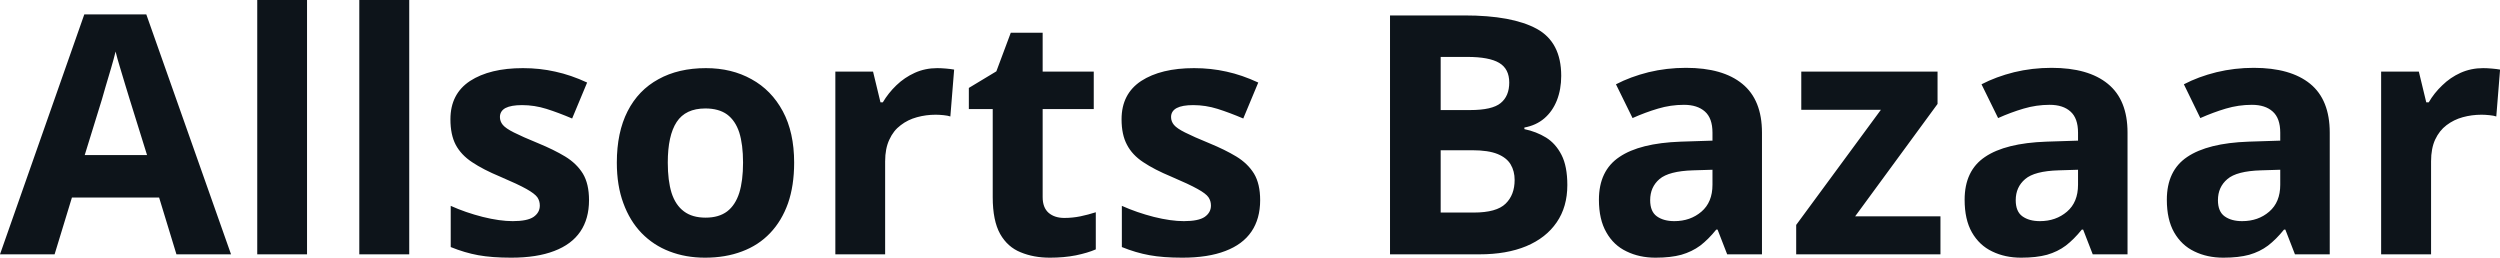 <svg fill="#0d141a" viewBox="0 0 171.725 17.699" height="100%" width="100%" xmlns="http://www.w3.org/2000/svg"><path preserveAspectRatio="none" d="M15.87 17.47L12.12 17.47L10.93 13.57L4.94 13.57L3.75 17.47L0 17.47L5.79 0.99L10.05 0.99L15.87 17.47ZM5.82 10.65L10.10 10.65L8.91 6.83Q8.79 6.45 8.61 5.85Q8.42 5.24 8.24 4.62Q8.05 4.00 7.94 3.54L7.94 3.54Q7.83 4.00 7.63 4.68Q7.43 5.36 7.25 5.96Q7.08 6.57 7.00 6.83L7.00 6.83L5.82 10.65ZM21.09 0L21.09 17.47L17.67 17.47L17.67 0L21.09 0ZM28.11 0L28.11 17.47L24.68 17.47L24.68 0L28.11 0ZM40.46 13.75L40.46 13.75Q40.46 15.03 39.86 15.91Q39.26 16.79 38.07 17.24Q36.88 17.70 35.11 17.70L35.11 17.70Q33.79 17.70 32.85 17.53Q31.92 17.36 30.96 16.97L30.96 16.97L30.96 14.14Q31.98 14.60 33.16 14.90Q34.33 15.19 35.22 15.19L35.22 15.19Q36.22 15.19 36.65 14.90Q37.08 14.60 37.08 14.12L37.08 14.12Q37.08 13.80 36.91 13.55Q36.73 13.30 36.16 12.98Q35.59 12.66 34.37 12.14L34.37 12.14Q33.19 11.65 32.43 11.14Q31.67 10.64 31.30 9.94Q30.94 9.25 30.94 8.19L30.94 8.19Q30.94 6.45 32.29 5.56Q33.65 4.68 35.92 4.68L35.92 4.68Q37.08 4.68 38.14 4.92Q39.21 5.15 40.33 5.67L40.33 5.67L39.30 8.14Q38.36 7.74 37.54 7.48Q36.71 7.22 35.86 7.22L35.86 7.22Q35.11 7.22 34.72 7.42Q34.34 7.63 34.34 8.04L34.34 8.04Q34.34 8.34 34.54 8.58Q34.74 8.82 35.30 9.10Q35.87 9.39 36.97 9.84L36.97 9.84Q38.04 10.28 38.82 10.75Q39.61 11.23 40.04 11.93Q40.46 12.63 40.46 13.75ZM54.55 11.17L54.55 11.17Q54.55 12.75 54.13 13.96Q53.70 15.17 52.90 16.01Q52.10 16.85 50.97 17.27Q49.84 17.70 48.43 17.70L48.43 17.70Q47.10 17.70 45.99 17.27Q44.89 16.85 44.07 16.01Q43.26 15.17 42.82 13.96Q42.37 12.75 42.37 11.17L42.37 11.17Q42.37 9.09 43.11 7.64Q43.85 6.19 45.23 5.44Q46.60 4.68 48.49 4.68L48.49 4.68Q50.26 4.68 51.62 5.44Q52.99 6.19 53.77 7.64Q54.55 9.09 54.55 11.17ZM45.87 11.17L45.87 11.17Q45.87 12.41 46.13 13.25Q46.40 14.09 46.98 14.52Q47.55 14.95 48.47 14.95L48.47 14.95Q49.38 14.95 49.95 14.52Q50.51 14.09 50.78 13.25Q51.04 12.41 51.04 11.17L51.04 11.17Q51.04 9.93 50.78 9.10Q50.51 8.28 49.94 7.86Q49.37 7.45 48.45 7.45L48.45 7.45Q47.09 7.45 46.48 8.38Q45.87 9.31 45.87 11.17ZM64.38 4.68L64.38 4.68Q64.64 4.68 64.99 4.71Q65.33 4.74 65.54 4.78L65.54 4.78L65.28 8.00Q65.11 7.94 64.81 7.91Q64.50 7.88 64.27 7.88L64.27 7.88Q63.61 7.88 62.99 8.05Q62.36 8.22 61.87 8.60Q61.37 8.97 61.09 9.59Q60.80 10.20 60.80 11.08L60.80 11.08L60.80 17.47L57.38 17.47L57.38 4.92L59.97 4.92L60.48 7.03L60.64 7.03Q61.02 6.39 61.57 5.86Q62.13 5.32 62.84 5.00Q63.55 4.68 64.38 4.68ZM73.11 14.97L73.11 14.97Q73.67 14.97 74.21 14.86Q74.74 14.75 75.27 14.58L75.27 14.58L75.27 17.13Q74.72 17.37 73.90 17.54Q73.09 17.70 72.12 17.70L72.12 17.70Q71.00 17.70 70.11 17.33Q69.21 16.97 68.70 16.07Q68.19 15.16 68.19 13.54L68.19 13.54L68.19 7.49L66.55 7.49L66.55 6.04L68.44 4.90L69.43 2.25L71.62 2.25L71.62 4.92L75.13 4.92L75.13 7.49L71.62 7.49L71.62 13.54Q71.62 14.26 72.03 14.62Q72.44 14.97 73.11 14.97ZM86.56 13.75L86.56 13.75Q86.56 15.03 85.96 15.91Q85.36 16.79 84.17 17.24Q82.98 17.70 81.21 17.70L81.21 17.70Q79.89 17.70 78.96 17.53Q78.02 17.36 77.06 16.97L77.06 16.97L77.06 14.14Q78.09 14.60 79.26 14.90Q80.43 15.19 81.32 15.19L81.32 15.19Q82.32 15.19 82.75 14.90Q83.18 14.60 83.18 14.12L83.18 14.12Q83.18 13.80 83.01 13.55Q82.84 13.30 82.26 12.98Q81.69 12.66 80.47 12.14L80.47 12.14Q79.29 11.65 78.53 11.14Q77.77 10.64 77.41 9.94Q77.04 9.25 77.04 8.19L77.04 8.19Q77.04 6.45 78.39 5.56Q79.75 4.68 82.02 4.68L82.02 4.68Q83.18 4.68 84.25 4.92Q85.31 5.15 86.43 5.67L86.43 5.67L85.40 8.14Q84.46 7.74 83.64 7.48Q82.81 7.22 81.96 7.22L81.96 7.22Q81.21 7.22 80.83 7.42Q80.44 7.63 80.44 8.04L80.44 8.04Q80.44 8.34 80.64 8.58Q80.84 8.82 81.40 9.10Q81.97 9.39 83.07 9.84L83.07 9.84Q84.14 10.28 84.92 10.75Q85.71 11.23 86.14 11.93Q86.56 12.63 86.56 13.75ZM95.48 17.47L95.48 1.06L100.59 1.06Q103.87 1.06 105.56 1.98Q107.24 2.90 107.24 5.21L107.24 5.21Q107.24 6.14 106.94 6.90Q106.64 7.65 106.08 8.13Q105.52 8.61 104.71 8.76L104.71 8.76L104.71 8.87Q105.53 9.04 106.20 9.45Q106.86 9.86 107.26 10.64Q107.66 11.42 107.66 12.71L107.66 12.71Q107.66 14.21 106.93 15.27Q106.20 16.34 104.84 16.91Q103.49 17.47 101.62 17.47L101.62 17.47L95.48 17.47ZM98.96 3.91L98.96 7.56L100.98 7.56Q102.50 7.56 103.08 7.08Q103.67 6.60 103.67 5.67L103.67 5.67Q103.67 4.73 102.98 4.32Q102.29 3.91 100.79 3.91L100.79 3.91L98.96 3.91ZM101.12 10.32L98.96 10.32L98.96 14.60L101.23 14.60Q102.80 14.60 103.42 13.99Q104.04 13.39 104.04 12.36L104.04 12.36Q104.04 11.76 103.77 11.30Q103.50 10.84 102.87 10.58Q102.23 10.32 101.12 10.32L101.12 10.32ZM115.81 4.66L115.81 4.66Q118.34 4.66 119.68 5.76Q121.03 6.86 121.03 9.11L121.03 9.11L121.03 17.47L118.64 17.47L117.98 15.77L117.89 15.77Q117.35 16.44 116.79 16.87Q116.22 17.29 115.49 17.50Q114.76 17.70 113.72 17.70L113.72 17.70Q112.61 17.70 111.73 17.27Q110.84 16.85 110.34 15.96Q109.83 15.08 109.83 13.72L109.83 13.72Q109.83 11.72 111.24 10.78Q112.64 9.83 115.45 9.73L115.45 9.73L117.63 9.66L117.63 9.11Q117.63 8.12 117.11 7.66Q116.59 7.20 115.67 7.20L115.67 7.20Q114.76 7.20 113.89 7.46Q113.01 7.72 112.14 8.11L112.14 8.11L111.00 5.79Q112.00 5.27 113.24 4.96Q114.48 4.66 115.81 4.66ZM117.63 12.69L117.63 11.66L116.30 11.70Q114.64 11.75 113.99 12.30Q113.35 12.85 113.35 13.75L113.35 13.75Q113.35 14.53 113.81 14.86Q114.27 15.19 115.01 15.19L115.01 15.19Q116.11 15.19 116.87 14.54Q117.63 13.89 117.63 12.69L117.63 12.69ZM133.29 14.86L133.29 17.47L123.38 17.47L123.38 15.45L129.20 7.54L123.73 7.54L123.73 4.92L133.09 4.92L133.09 7.14L127.43 14.86L133.29 14.86ZM140.92 4.66L140.92 4.66Q143.45 4.66 144.79 5.76Q146.14 6.86 146.14 9.11L146.14 9.11L146.14 17.47L143.75 17.47L143.09 15.77L143.00 15.77Q142.46 16.44 141.90 16.87Q141.34 17.29 140.61 17.50Q139.88 17.70 138.83 17.70L138.83 17.70Q137.72 17.70 136.84 17.27Q135.96 16.85 135.45 15.96Q134.95 15.08 134.95 13.72L134.95 13.72Q134.95 11.72 136.35 10.78Q137.75 9.83 140.56 9.73L140.56 9.73L142.74 9.66L142.74 9.11Q142.74 8.12 142.22 7.66Q141.71 7.20 140.79 7.20L140.79 7.20Q139.88 7.20 139.00 7.46Q138.12 7.72 137.25 8.11L137.25 8.11L136.11 5.79Q137.11 5.27 138.35 4.96Q139.59 4.66 140.92 4.66ZM142.74 12.69L142.74 11.66L141.41 11.70Q139.75 11.75 139.11 12.30Q138.46 12.85 138.46 13.75L138.46 13.75Q138.46 14.53 138.92 14.86Q139.38 15.19 140.12 15.19L140.12 15.19Q141.22 15.19 141.98 14.54Q142.74 13.89 142.74 12.69L142.74 12.69ZM154.81 4.66L154.81 4.66Q157.34 4.66 158.69 5.76Q160.03 6.86 160.03 9.11L160.03 9.11L160.03 17.47L157.64 17.47L156.98 15.77L156.89 15.77Q156.35 16.44 155.79 16.87Q155.23 17.29 154.50 17.50Q153.77 17.70 152.72 17.70L152.72 17.70Q151.61 17.70 150.73 17.27Q149.85 16.85 149.34 15.96Q148.84 15.08 148.84 13.72L148.84 13.72Q148.84 11.72 150.24 10.78Q151.65 9.83 154.45 9.73L154.45 9.73L156.63 9.66L156.63 9.11Q156.63 8.12 156.11 7.66Q155.60 7.20 154.68 7.20L154.68 7.20Q153.77 7.20 152.89 7.46Q152.02 7.72 151.14 8.11L151.14 8.11L150.01 5.79Q151.00 5.27 152.25 4.96Q153.49 4.66 154.81 4.66ZM156.63 12.69L156.63 11.66L155.31 11.70Q153.64 11.75 153.00 12.30Q152.35 12.85 152.35 13.75L152.35 13.75Q152.35 14.53 152.81 14.86Q153.27 15.19 154.01 15.19L154.01 15.19Q155.12 15.19 155.87 14.54Q156.63 13.89 156.63 12.69L156.63 12.69ZM170.57 4.68L170.57 4.68Q170.83 4.68 171.17 4.71Q171.51 4.74 171.73 4.78L171.73 4.78L171.47 8.00Q171.30 7.94 170.99 7.91Q170.68 7.88 170.46 7.88L170.46 7.88Q169.79 7.88 169.17 8.05Q168.55 8.22 168.05 8.60Q167.56 8.97 167.27 9.59Q166.99 10.20 166.99 11.08L166.99 11.08L166.99 17.47L163.56 17.47L163.56 4.92L166.15 4.92L166.66 7.03L166.83 7.03Q167.20 6.39 167.76 5.86Q168.31 5.32 169.02 5.00Q169.74 4.68 170.57 4.68Z"></path></svg>